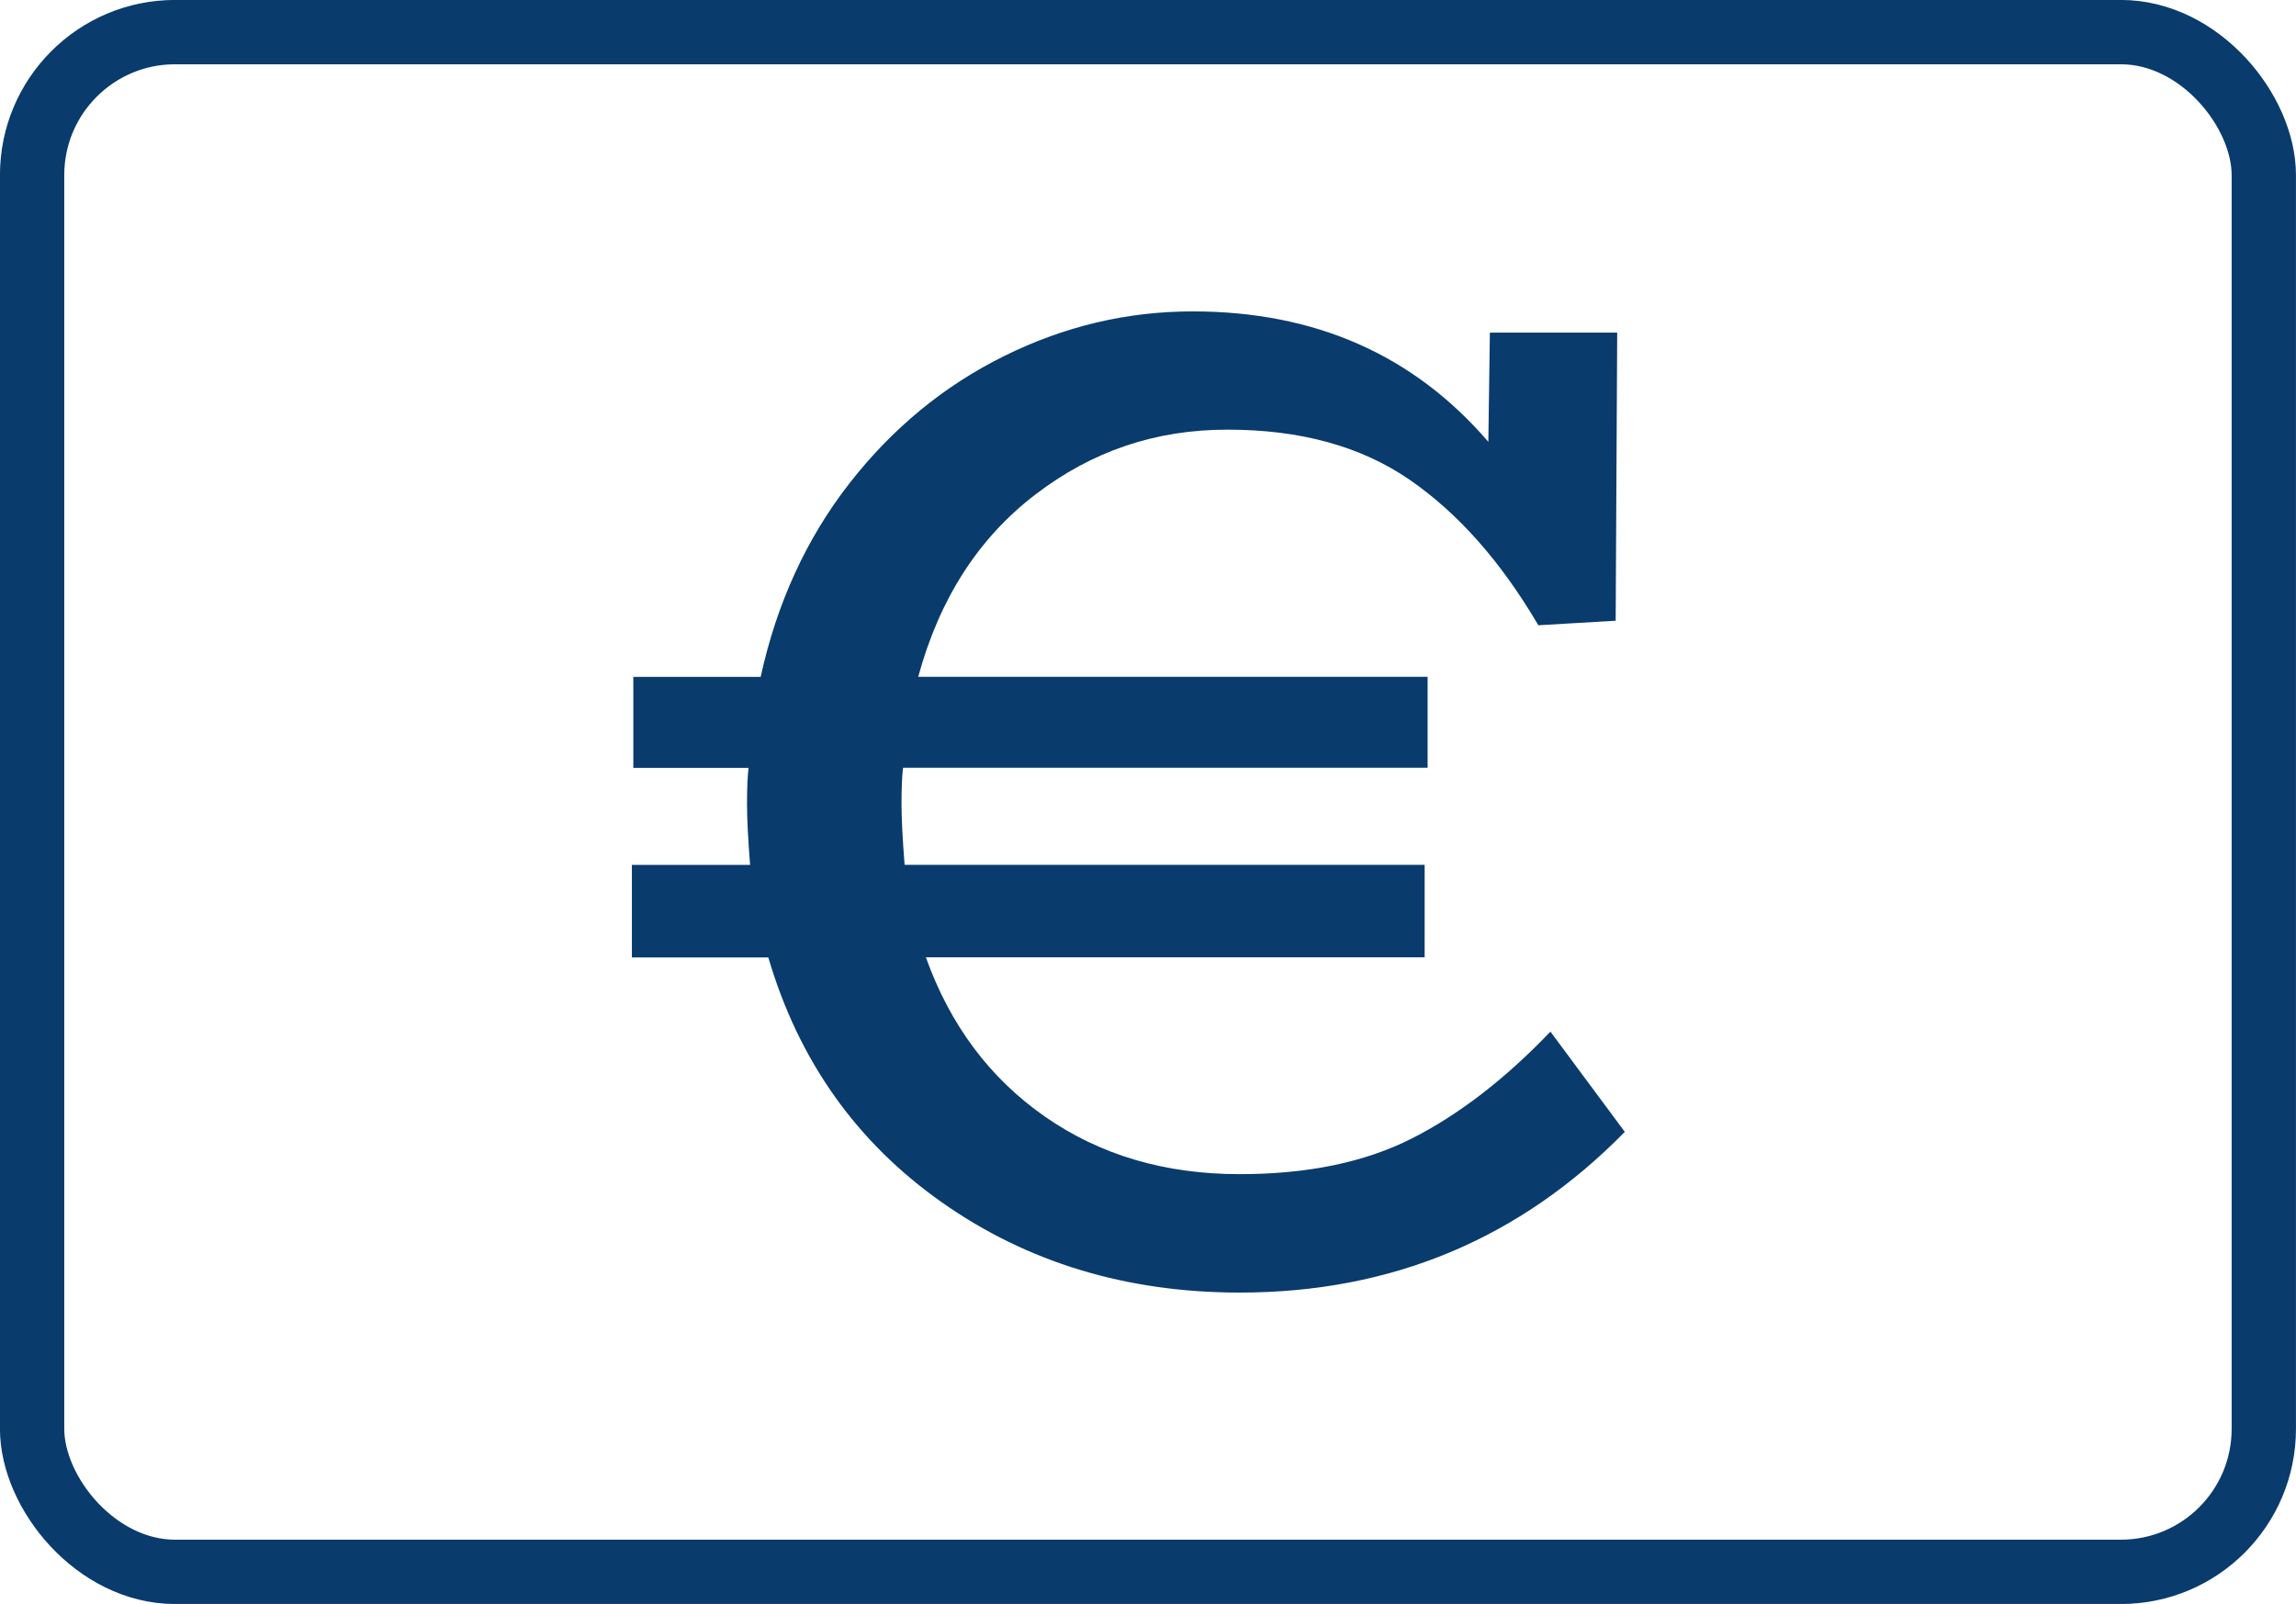 <svg xmlns="http://www.w3.org/2000/svg" id="Layer_2" width="269.58" height="188.27" viewBox="0 0 269.58 188.27"><defs><style>.cls-1{fill:#093b6d;}.cls-2{fill:none;stroke:#093b6d;stroke-miterlimit:10;stroke-width:7.55px;}</style></defs><g id="Layer_1-2"><rect class="cls-2" x="3.77" y="3.77" width="262.03" height="180.73" rx="16.78" ry="16.78"></rect><path class="cls-1" d="M190.78,132.85c-12.34,12.58-27.41,18.87-45.21,18.87-13.29,0-24.95-3.53-34.98-10.59-10.03-7.06-16.82-16.64-20.38-28.75h-16.02v-10.86h13.88c-.24-3.08-.36-5.46-.36-7.12,0-1.89.06-3.32.18-4.27h-13.53v-10.68h14.95c1.9-8.66,5.37-16.23,10.41-22.7,5.04-6.46,11.09-11.45,18.16-14.95,7.06-3.5,14.45-5.25,22.16-5.25,14.36,0,25.93,5.1,34.71,15.31l.18-12.82h14.95l-.18,33.82-9.08.53c-4.39-7.48-9.43-13.17-15.13-17.09-5.7-3.92-12.82-5.87-21.36-5.87s-15.96,2.55-22.61,7.65c-6.65,5.1-11.22,12.22-13.71,21.36h59.81v10.68h-61.59c-.12.95-.18,2.38-.18,4.27,0,1.66.12,4.04.36,7.12h61.06v10.86h-58.56c2.85,7.95,7.5,14.18,13.97,18.69,6.47,4.51,14.09,6.76,22.87,6.76,7.95,0,14.69-1.39,20.2-4.18,5.52-2.79,10.95-6.97,16.29-12.55l8.72,11.75Z"></path></g></svg>